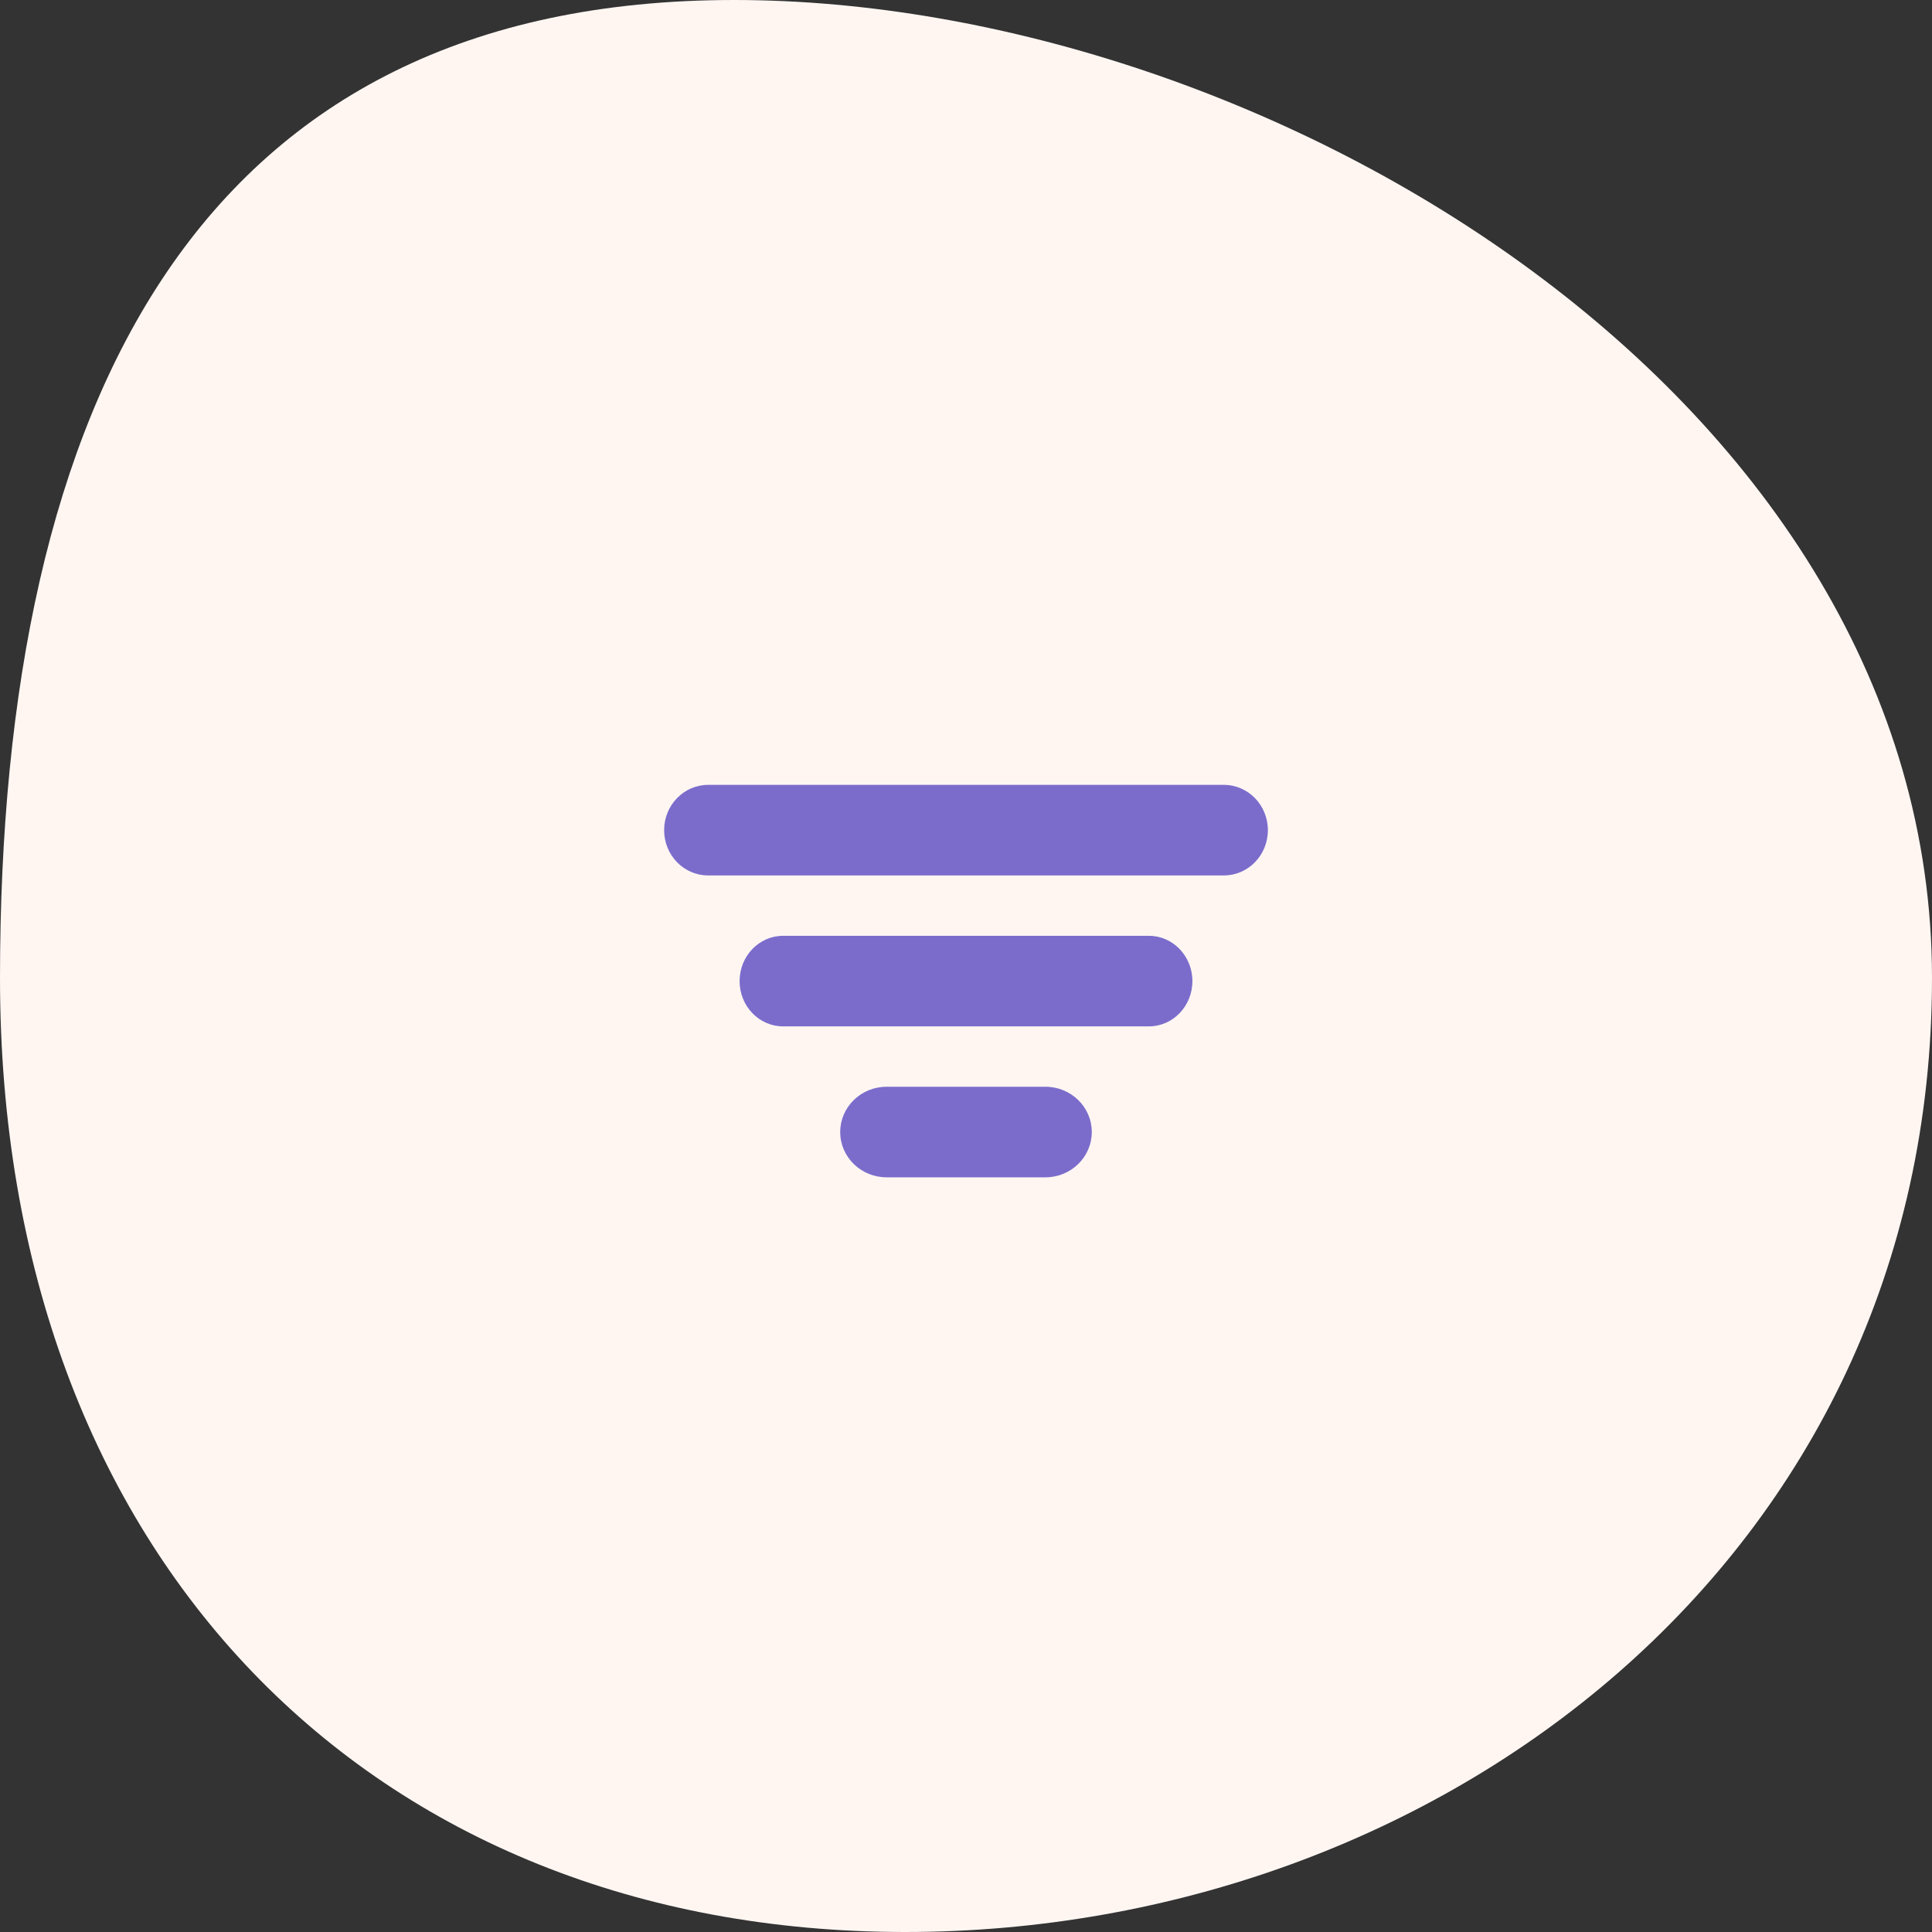 <svg width="64" height="64" viewBox="0 0 64 64" fill="none" xmlns="http://www.w3.org/2000/svg">
<rect x="0" y="0" width="64" height="64" fill="#333333" stroke="none"/>
<path d="M64 32.398C64 51.597 47.653 64 29.989 64C12.325 64 0 51.597 0 32.398C0 13.197 6.656 0 24.32 0C41.984 0 64 13.197 64 32.398Z" fill="#FFF6F2"/>
<path d="M42 27.5C42 28.328 41.348 29 40.543 29H23.457C22.652 29 22 28.329 22 27.5C22 26.672 22.652 26 23.457 26H40.544C41.348 26 42 26.672 42 27.5Z" fill="#7B6CCC"/>
<path d="M39.5 32.5C39.5 33.328 38.855 34 38.059 34H25.941C25.145 34 24.5 33.329 24.5 32.5C24.5 31.672 25.145 31 25.941 31H38.059C38.855 31 39.5 31.672 39.5 32.5Z" fill="#7B6CCC"/>
<path d="M36.167 37.5C36.167 38.328 35.479 39 34.631 39H29.369C28.521 39 27.833 38.329 27.833 37.5C27.833 36.672 28.521 36 29.369 36H34.631C35.479 36 36.167 36.672 36.167 37.5Z" fill="#7B6CCC"/>
</svg>
